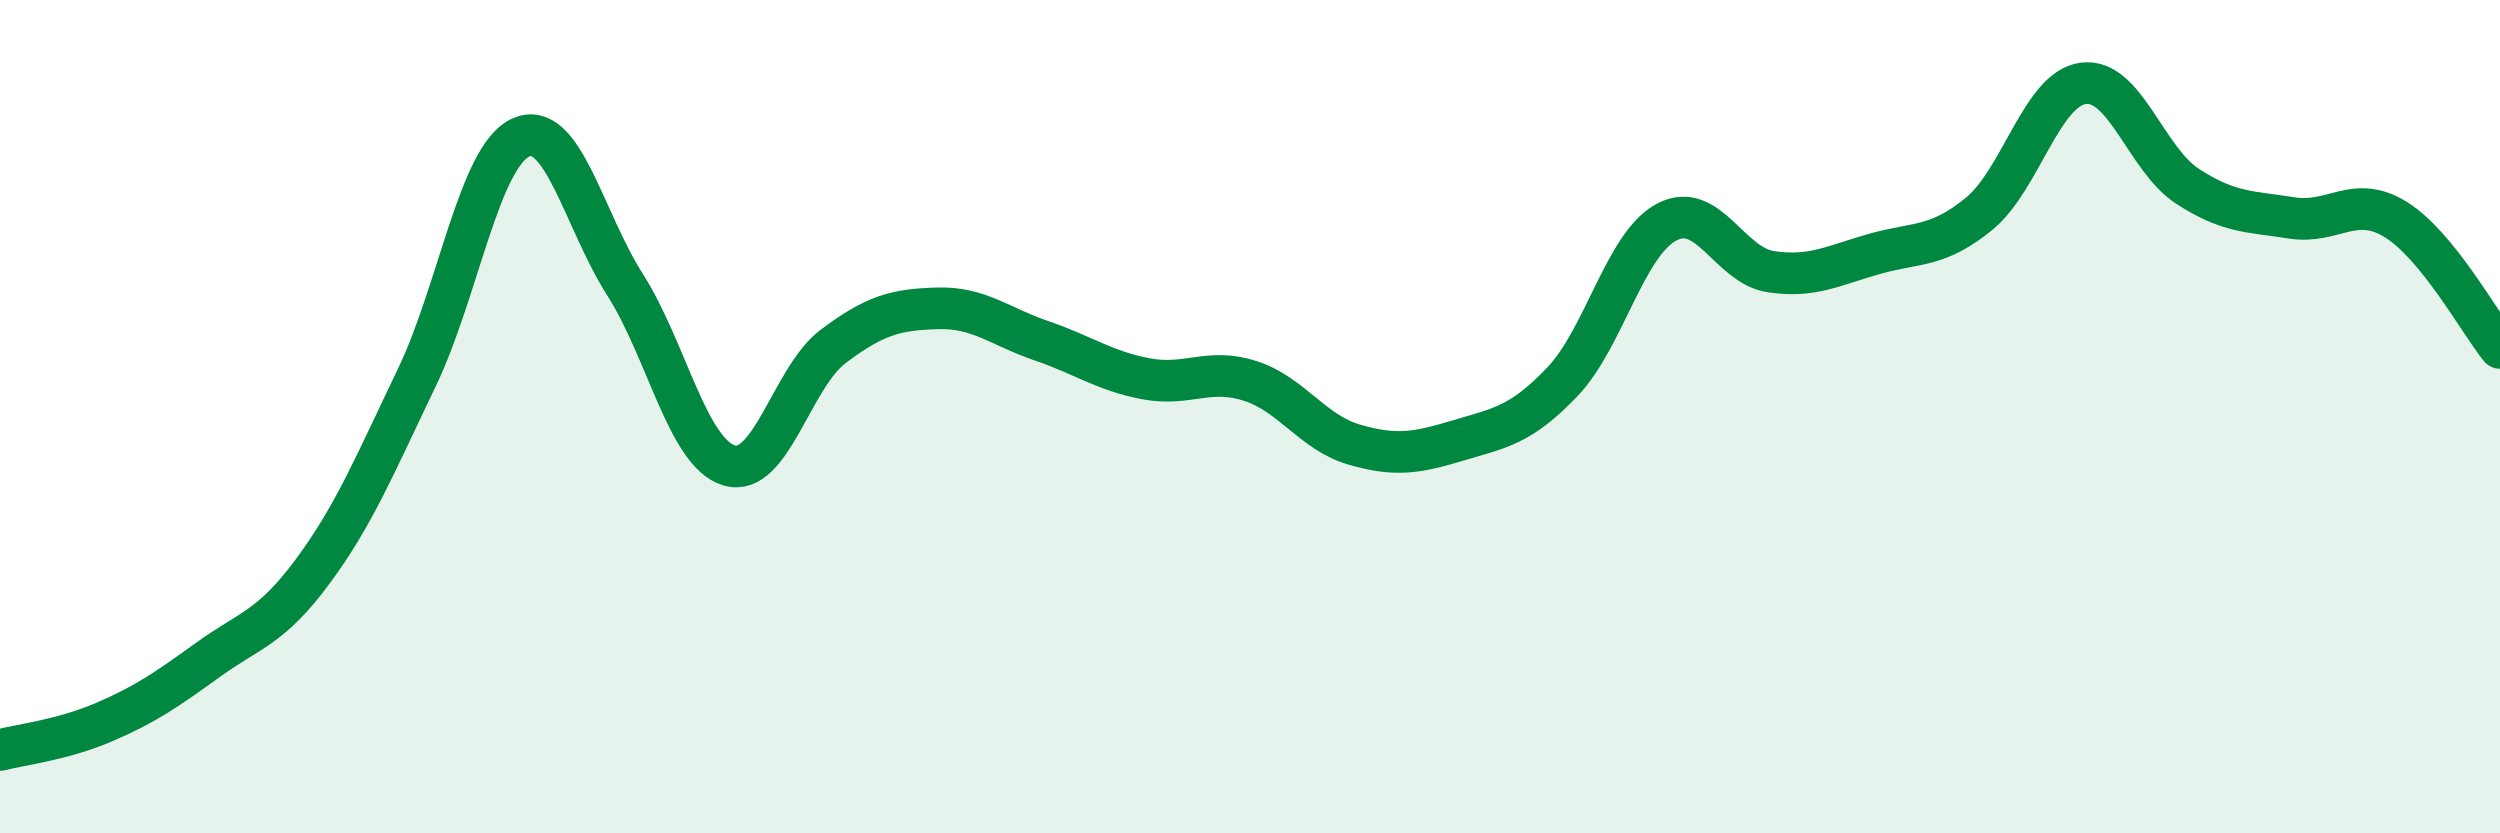 
    <svg width="60" height="20" viewBox="0 0 60 20" xmlns="http://www.w3.org/2000/svg">
      <path
        d="M 0,18 C 0.5,17.87 1.5,17.76 2.5,17.33 C 3.5,16.9 4,16.55 5,15.83 C 6,15.11 6.5,15.07 7.5,13.72 C 8.5,12.37 9,11.15 10,9.07 C 11,6.99 11.5,3.75 12.5,3.3 C 13.5,2.85 14,5.26 15,6.83 C 16,8.4 16.5,10.87 17.5,11.17 C 18.5,11.47 19,9.06 20,8.31 C 21,7.56 21.5,7.43 22.5,7.4 C 23.5,7.37 24,7.84 25,8.18 C 26,8.52 26.5,8.9 27.5,9.09 C 28.5,9.28 29,8.82 30,9.14 C 31,9.46 31.5,10.38 32.5,10.67 C 33.5,10.96 34,10.87 35,10.57 C 36,10.27 36.5,10.21 37.5,9.16 C 38.5,8.11 39,5.86 40,5.33 C 41,4.8 41.5,6.37 42.5,6.52 C 43.5,6.67 44,6.37 45,6.09 C 46,5.81 46.5,5.95 47.5,5.13 C 48.5,4.31 49,2.13 50,2 C 51,1.87 51.5,3.82 52.5,4.47 C 53.5,5.12 54,5.07 55,5.23 C 56,5.39 56.5,4.65 57.5,5.27 C 58.5,5.89 59.5,7.73 60,8.35L60 20L0 20Z"
        fill="#008740"
        opacity="0.1"
        stroke-linecap="round"
        stroke-linejoin="round"
      />
      <path
        d="M 0,18 C 0.5,17.87 1.5,17.76 2.5,17.33 C 3.5,16.9 4,16.55 5,15.83 C 6,15.11 6.5,15.07 7.5,13.72 C 8.5,12.37 9,11.15 10,9.07 C 11,6.99 11.5,3.75 12.5,3.3 C 13.5,2.85 14,5.26 15,6.83 C 16,8.4 16.5,10.87 17.5,11.17 C 18.5,11.47 19,9.06 20,8.31 C 21,7.56 21.5,7.43 22.5,7.4 C 23.5,7.37 24,7.84 25,8.18 C 26,8.52 26.5,8.9 27.5,9.09 C 28.5,9.28 29,8.82 30,9.14 C 31,9.46 31.5,10.38 32.5,10.67 C 33.5,10.96 34,10.87 35,10.57 C 36,10.27 36.5,10.21 37.5,9.16 C 38.5,8.11 39,5.86 40,5.33 C 41,4.8 41.5,6.37 42.5,6.52 C 43.5,6.67 44,6.37 45,6.09 C 46,5.81 46.5,5.95 47.5,5.13 C 48.5,4.31 49,2.13 50,2 C 51,1.87 51.5,3.82 52.5,4.47 C 53.5,5.12 54,5.07 55,5.23 C 56,5.39 56.5,4.65 57.5,5.27 C 58.5,5.89 59.5,7.73 60,8.35"
        stroke="#008740"
        stroke-width="1"
        fill="none"
        stroke-linecap="round"
        stroke-linejoin="round"
      />
    </svg>
  